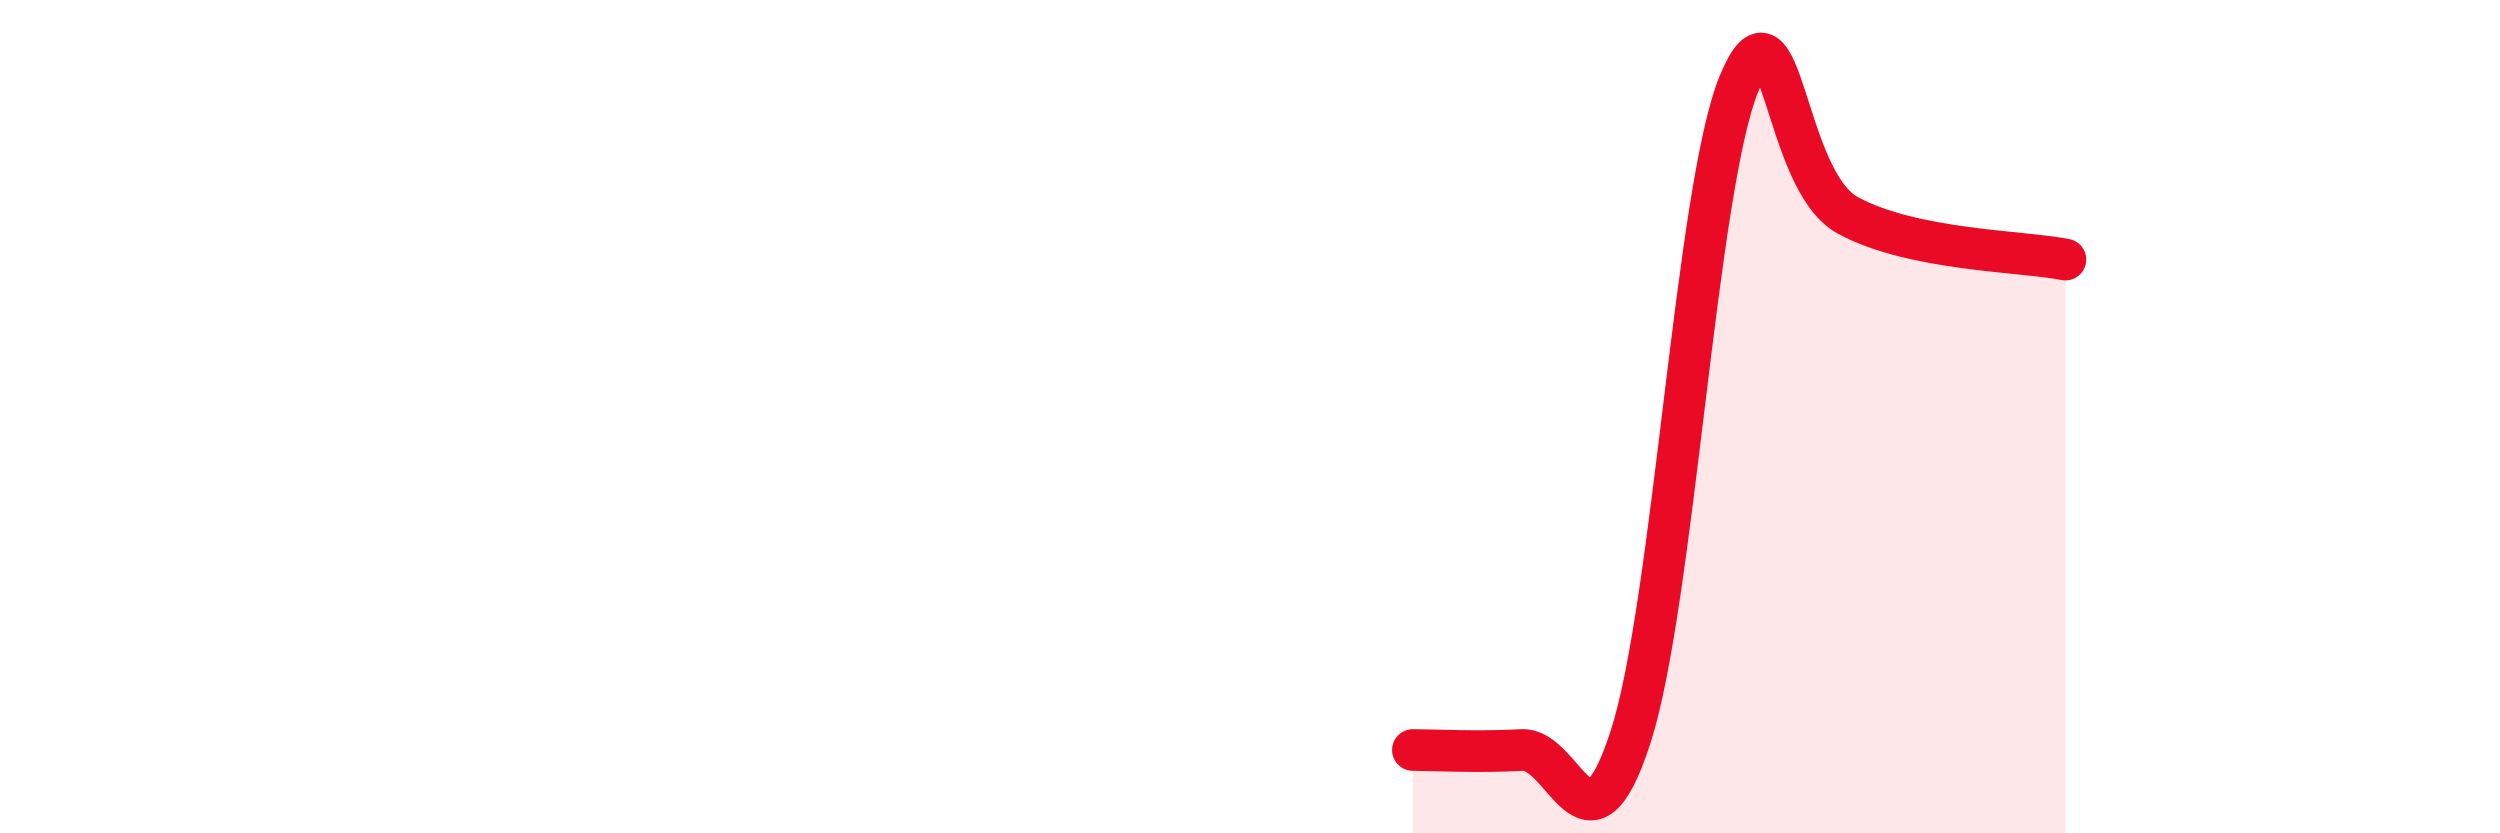 
    <svg width="60" height="20" viewBox="0 0 60 20" xmlns="http://www.w3.org/2000/svg">
      <path
        d="M 33.91,18 C 34.43,18 35.48,18.06 36.52,18 C 37.56,17.94 38.09,20.9 39.13,17.7 C 40.17,14.5 40.7,4.51 41.74,2 C 42.78,-0.51 42.78,4.32 44.35,5.17 C 45.92,6.02 48.53,6.02 49.57,6.23L49.57 20L33.91 20Z"
        fill="#EB0A25"
        opacity="0.1"
        stroke-linecap="round"
        stroke-linejoin="round"
      />
      <path
        d="M 33.91,18 C 34.43,18 35.48,18.06 36.52,18 C 37.56,17.94 38.09,20.9 39.13,17.7 C 40.17,14.5 40.7,4.51 41.74,2 C 42.78,-0.51 42.78,4.32 44.35,5.17 C 45.92,6.02 48.53,6.02 49.57,6.23"
        stroke="#EB0A25"
        stroke-width="1"
        fill="none"
        stroke-linecap="round"
        stroke-linejoin="round"
      />
    </svg>
  